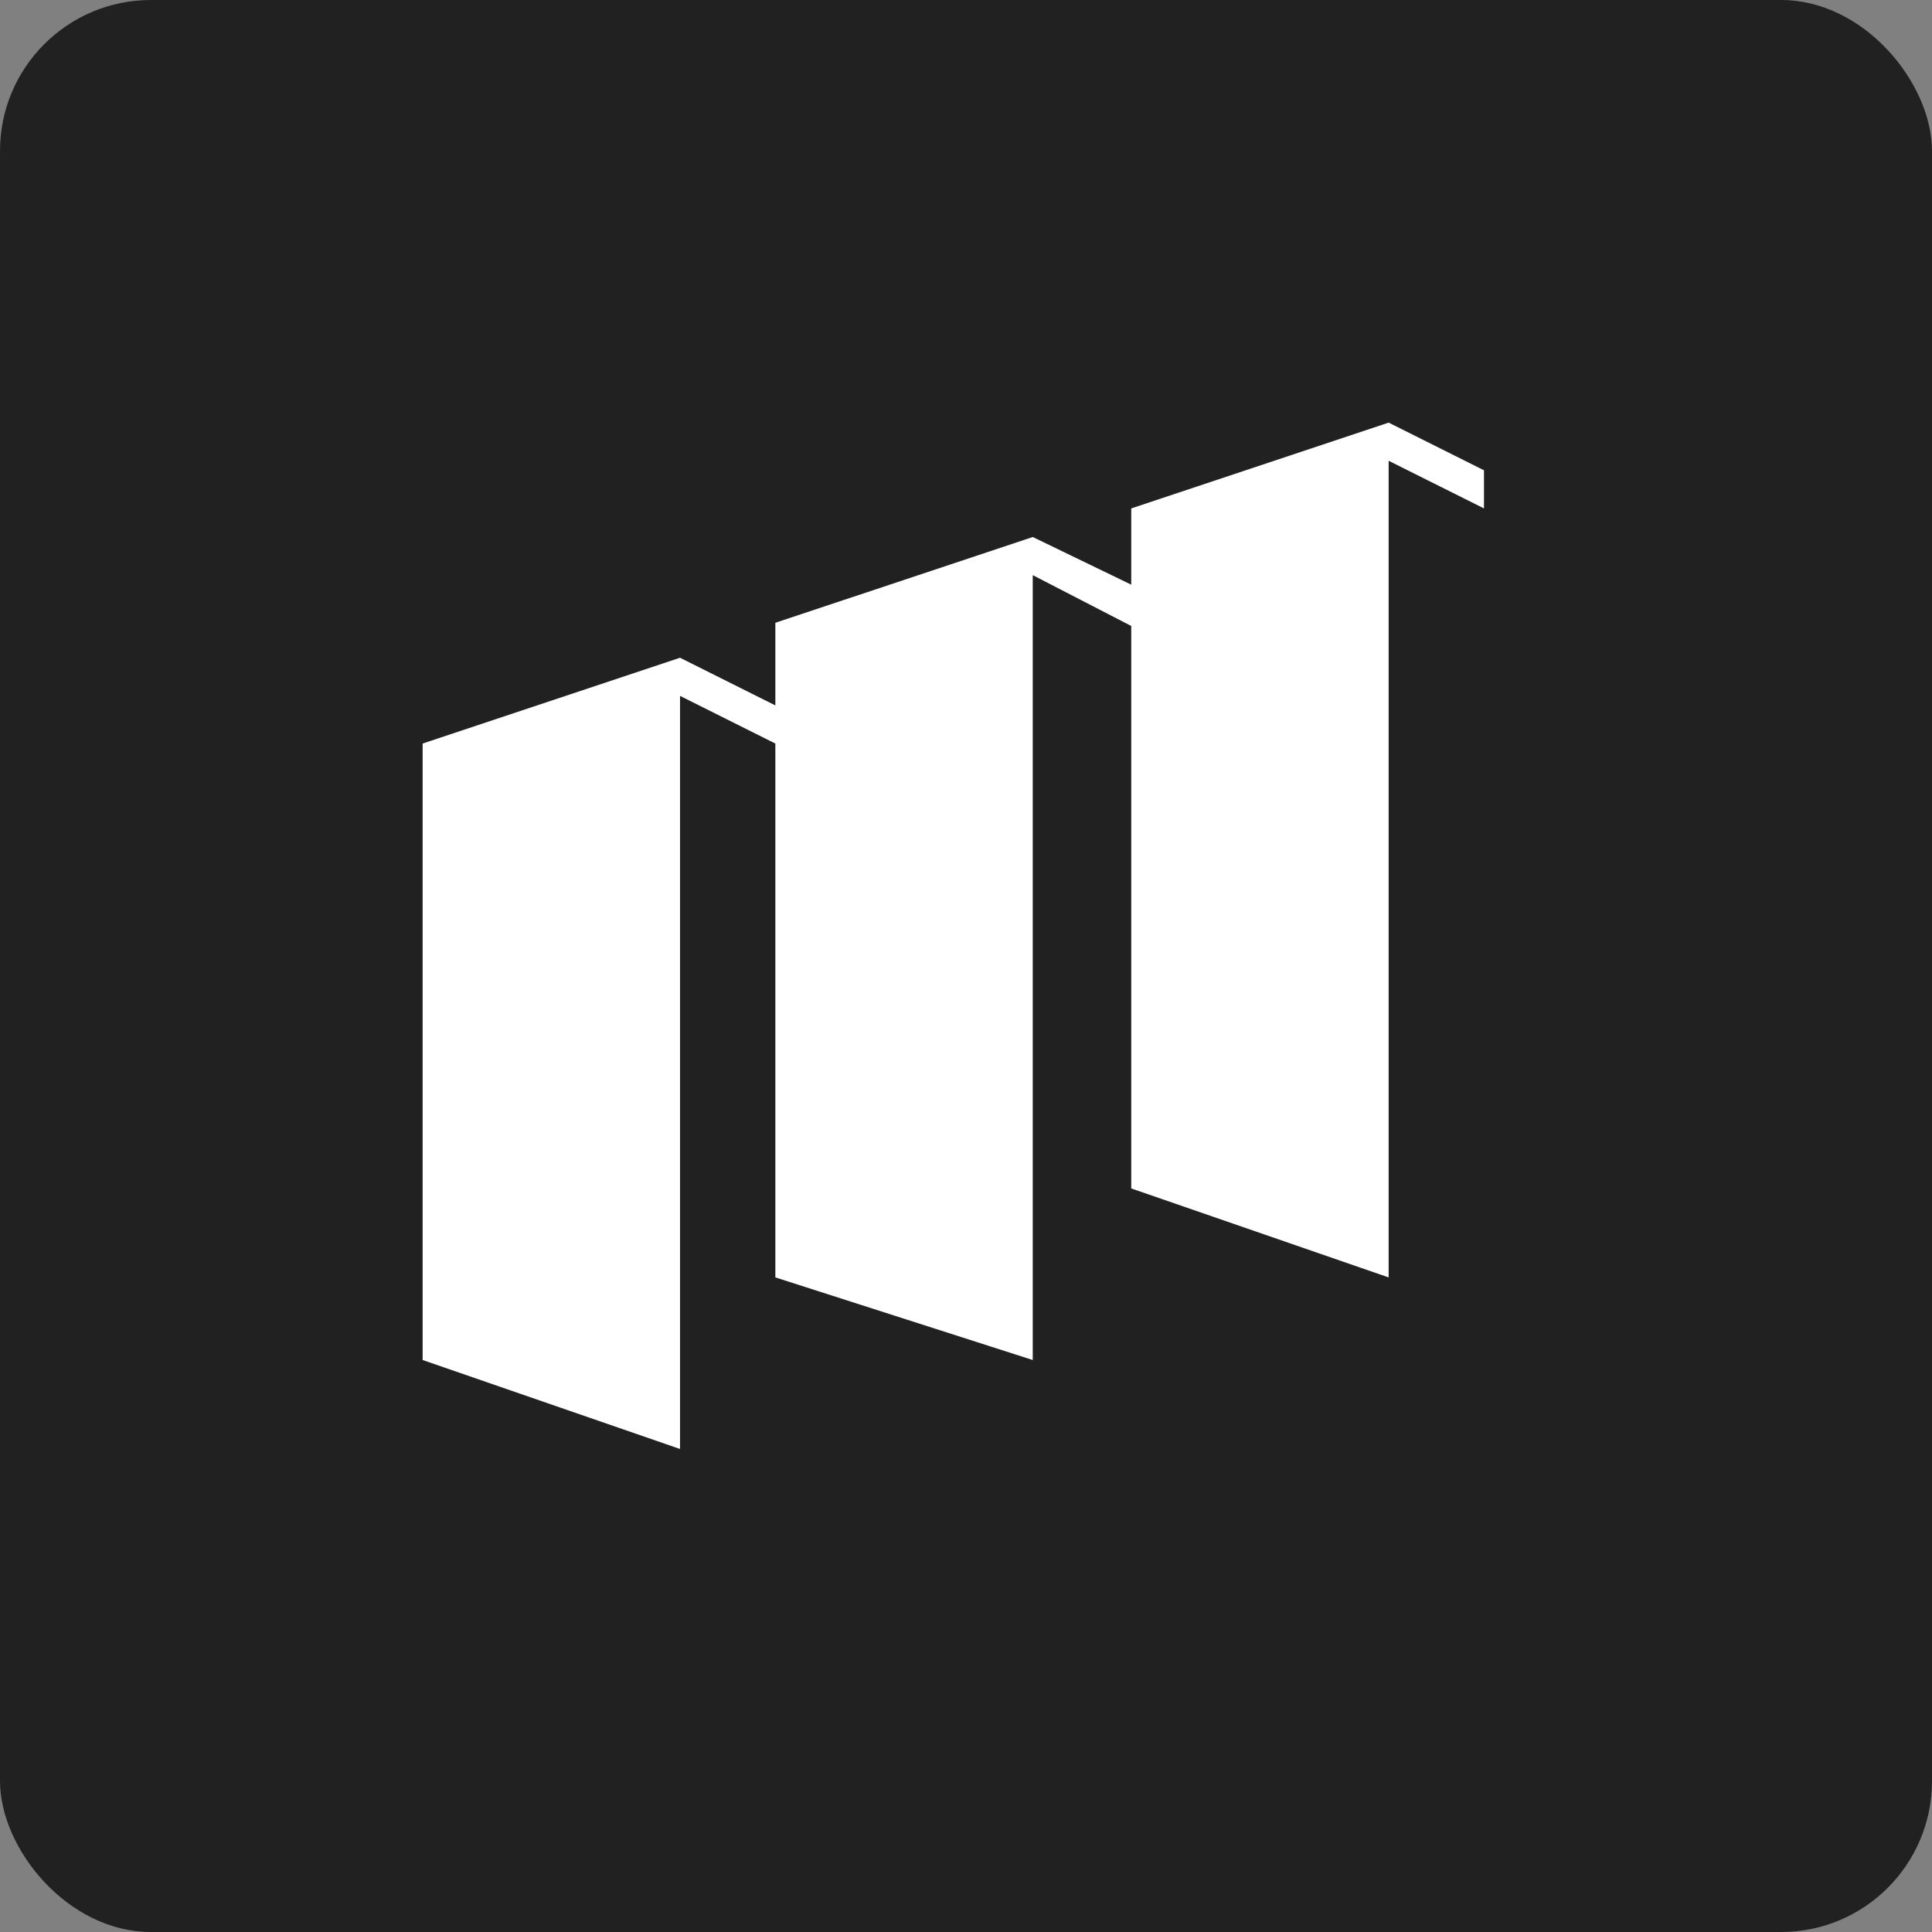 <svg width="256" height="256" viewBox="0 0 256 256" fill="none" xmlns="http://www.w3.org/2000/svg">
<rect x="0" y="0" width="256" height="256" fill="#808080" stroke="none"/>
<rect width="256" height="256" rx="20" fill="#212121"/>
<path d="M196.634 62.315V67.368L184.002 61.053V169.264L149.896 157.474V82.945L136.844 76.209V180.209L102.738 169.262V98.523L90.107 92.209V191.998L56.002 180.209V98.524L90.107 87.156L102.738 93.471V82.524L136.844 71.156L149.896 77.472V67.368L184.002 56L196.634 62.315Z" fill="white"/>
</svg>
